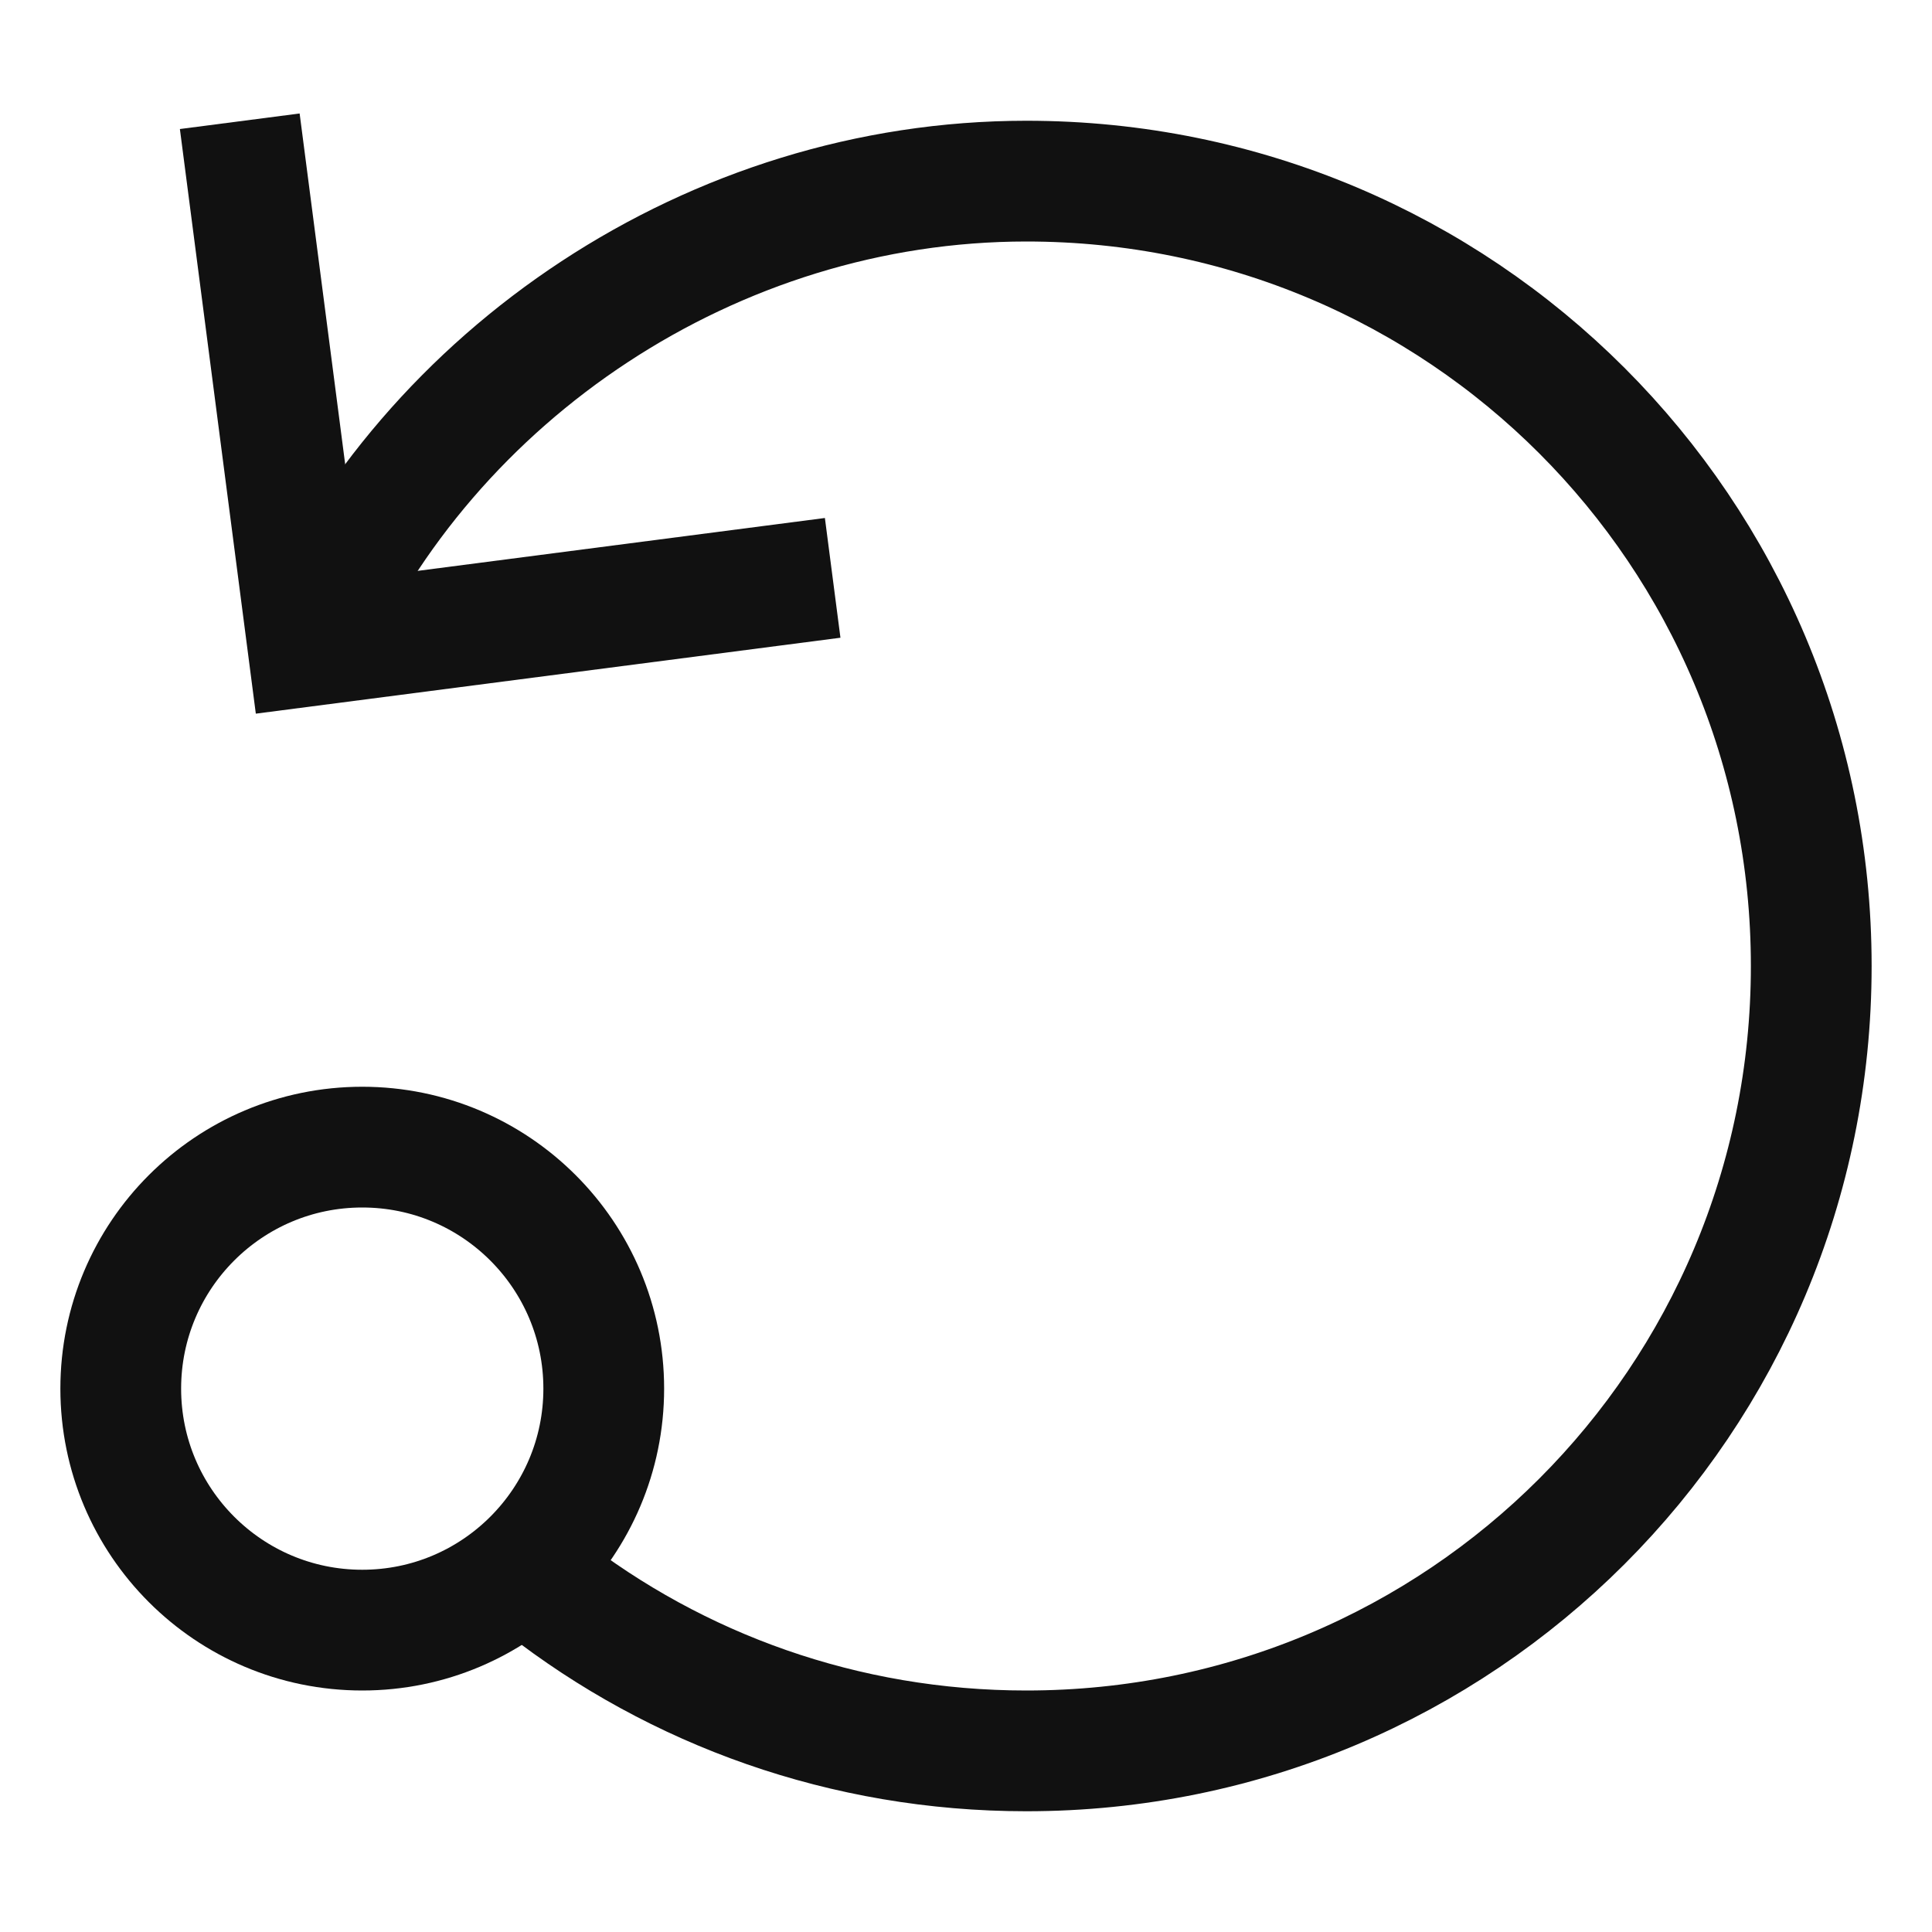 <?xml version="1.0" encoding="UTF-8"?>
<svg width="32px" height="32px" viewBox="0 0 32 32" version="1.1" xmlns="http://www.w3.org/2000/svg" xmlns:xlink="http://www.w3.org/1999/xlink">
    <!-- Generator: Sketch 52.1 (67048) - http://www.bohemiancoding.com/sketch -->
    <title>Artboard</title>
    <desc>Created with Sketch.</desc>
    <g id="Artboard" stroke="none" stroke-width="1" fill="none" fill-rule="evenodd">
        <rect id="Rectangle" fill-rule="nonzero" x="0" y="0" width="32" height="32"></rect>
        <g id="loop-30" transform="translate(2, 3)" stroke="#111111" stroke-width="2">
            <path d="M7.004,23.264 C9.206,24.98 11.98,26 15,26 C22.2,26 28,20.2 28,13 C28,5.8 22.2,0 15,0 C9.8,0 5.1,3.2 3.1,7.7" id="Path"></path>
            <circle id="Oval" stroke-linecap="square" cx="4" cy="20" r="4"></circle>
            <polyline id="Path" stroke-linecap="square" points="2.1 0 3.1 7.7 10.8 6.7"></polyline>
        </g>
    </g>
</svg>